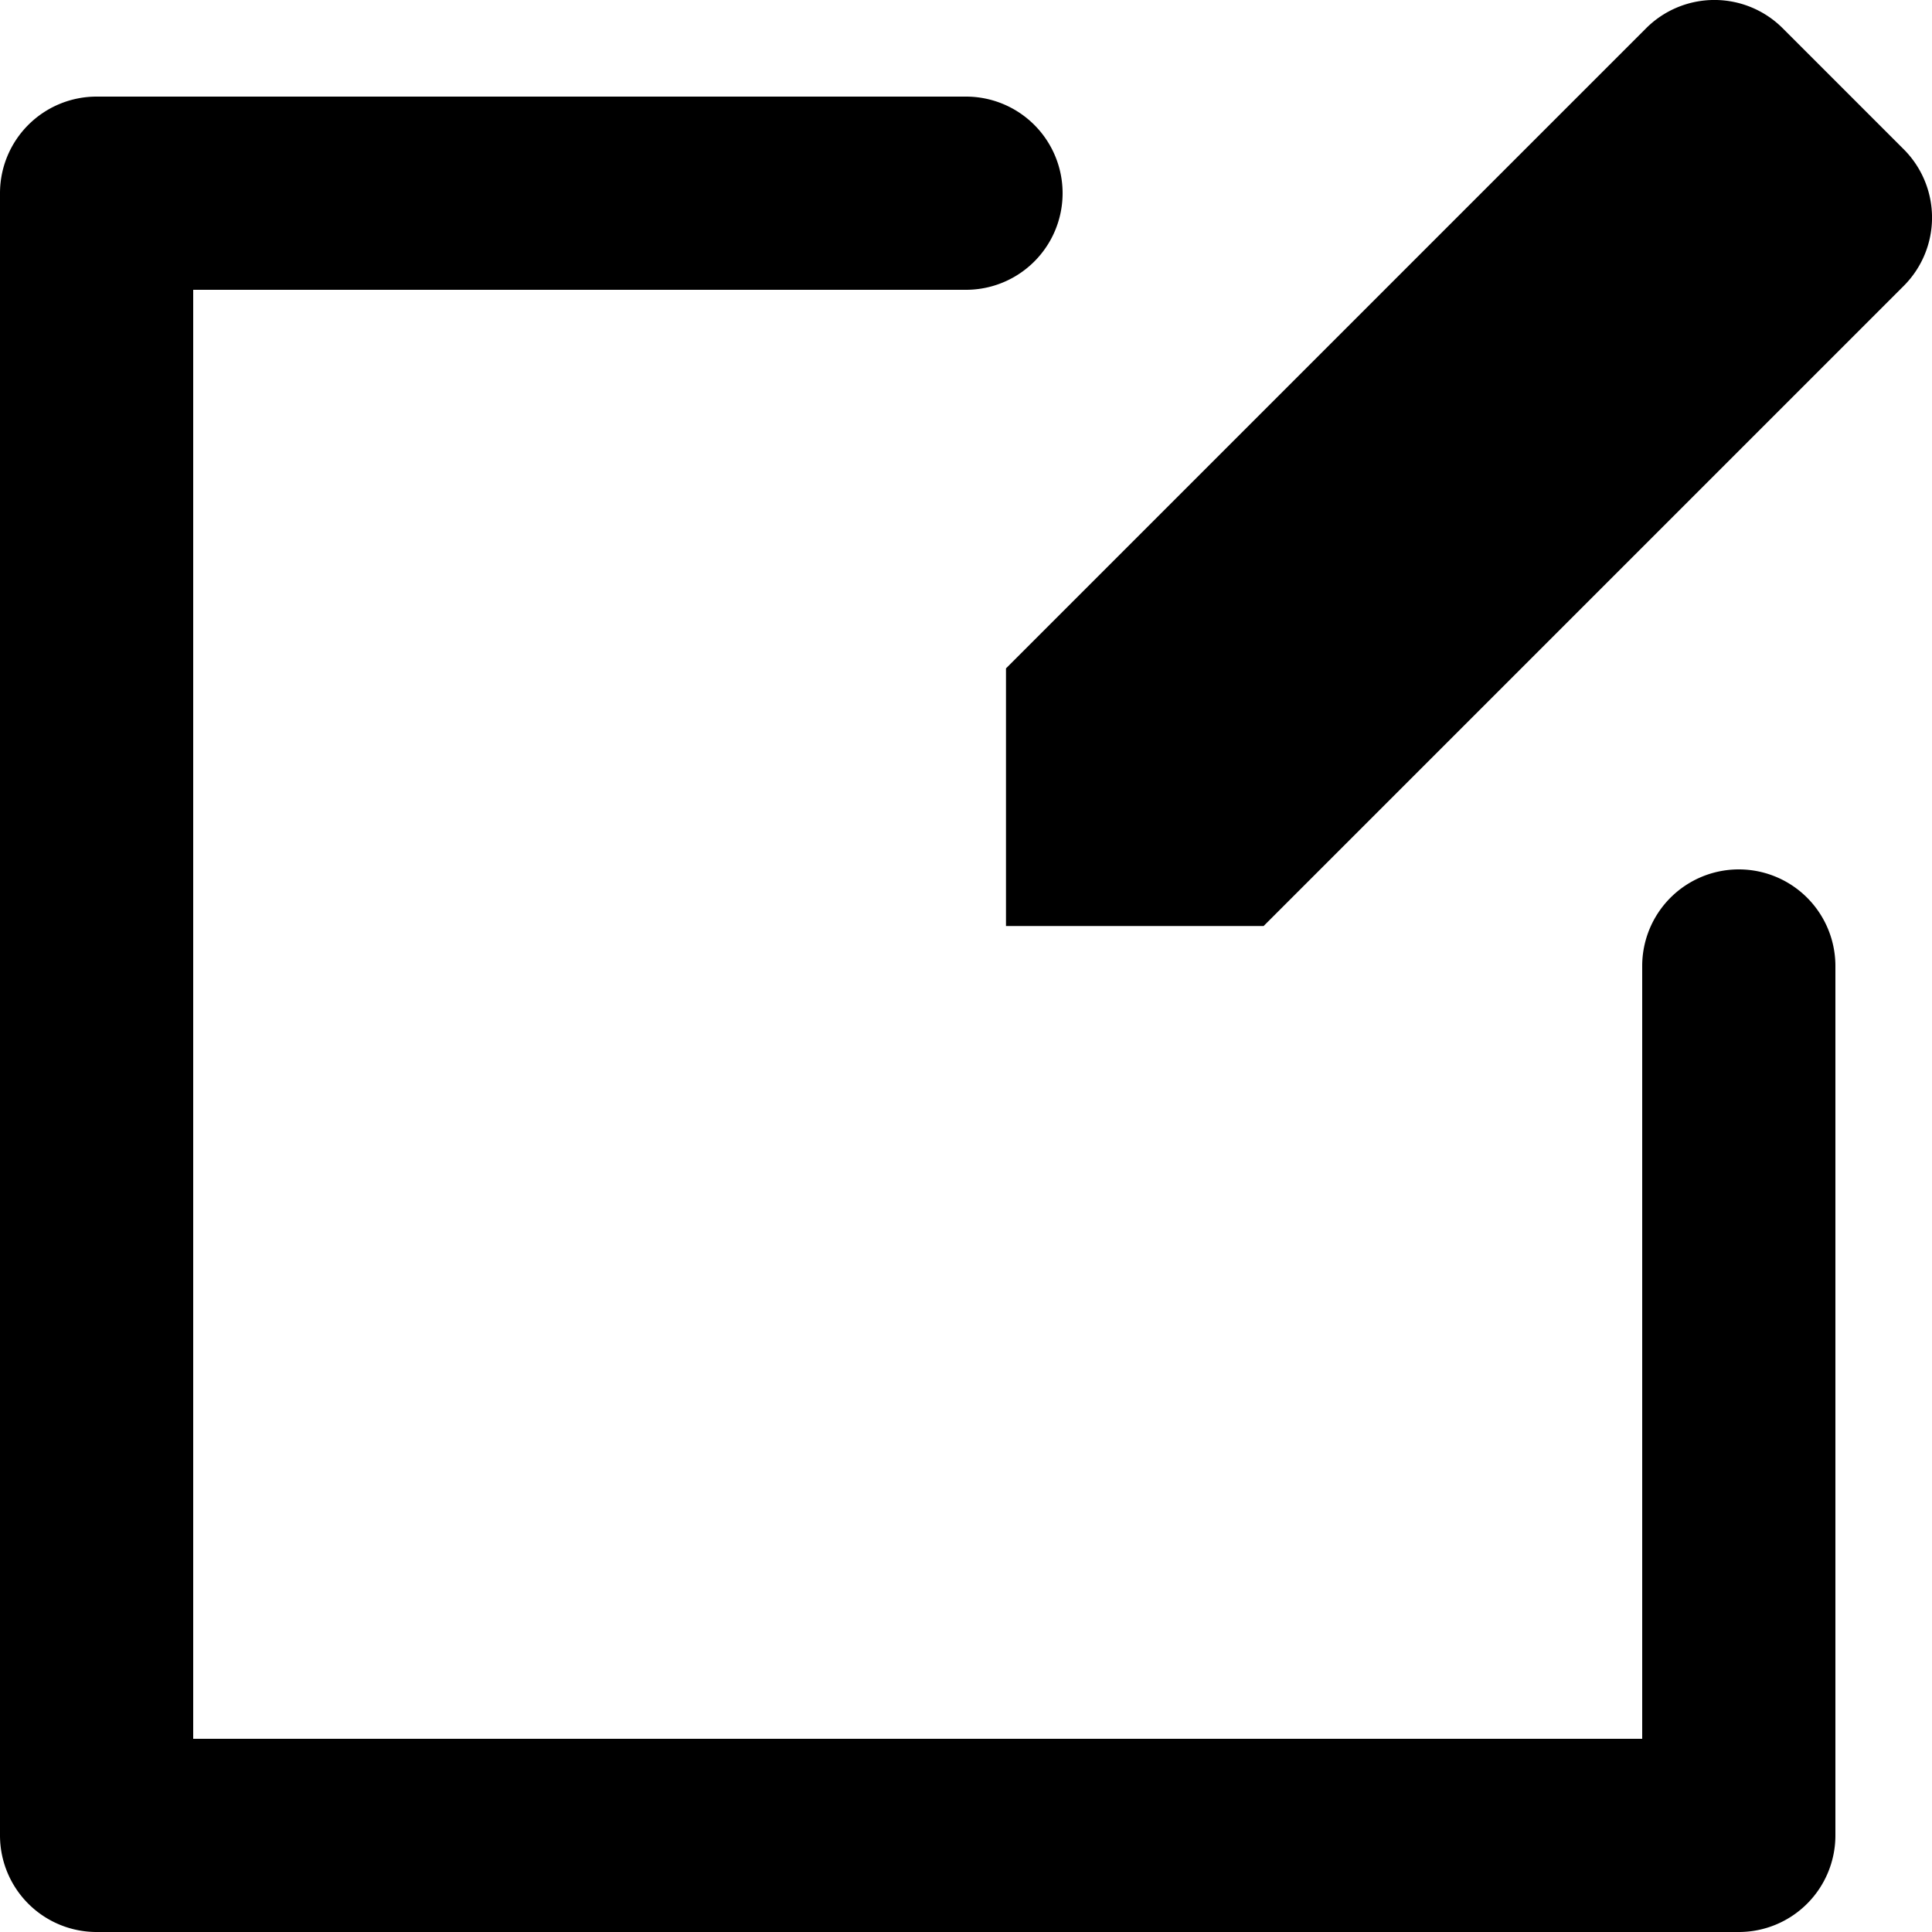<?xml version="1.0" encoding="UTF-8"?><svg xmlns="http://www.w3.org/2000/svg" xmlns:xlink="http://www.w3.org/1999/xlink" height="20.0" preserveAspectRatio="xMidYMid meet" version="1.0" viewBox="2.0 2.0 20.0 20.0" width="20.0" zoomAndPan="magnify"><g id="change1_1"><path d="M2,21V4A1,1,0,0,1,3,3h9a1,1,0,0,1,0,2H4V20H19V12a1,1,0,0,1,2,0v9a1,1,0,0,1-1,1H3A1,1,0,0,1,2,21ZM20.455,2.293a1,1,0,0,0-1.415,0L12.414,8.919v2.667h2.667L21.707,4.96a1,1,0,0,0,0-1.415Z" fill="inherit"/></g></svg>